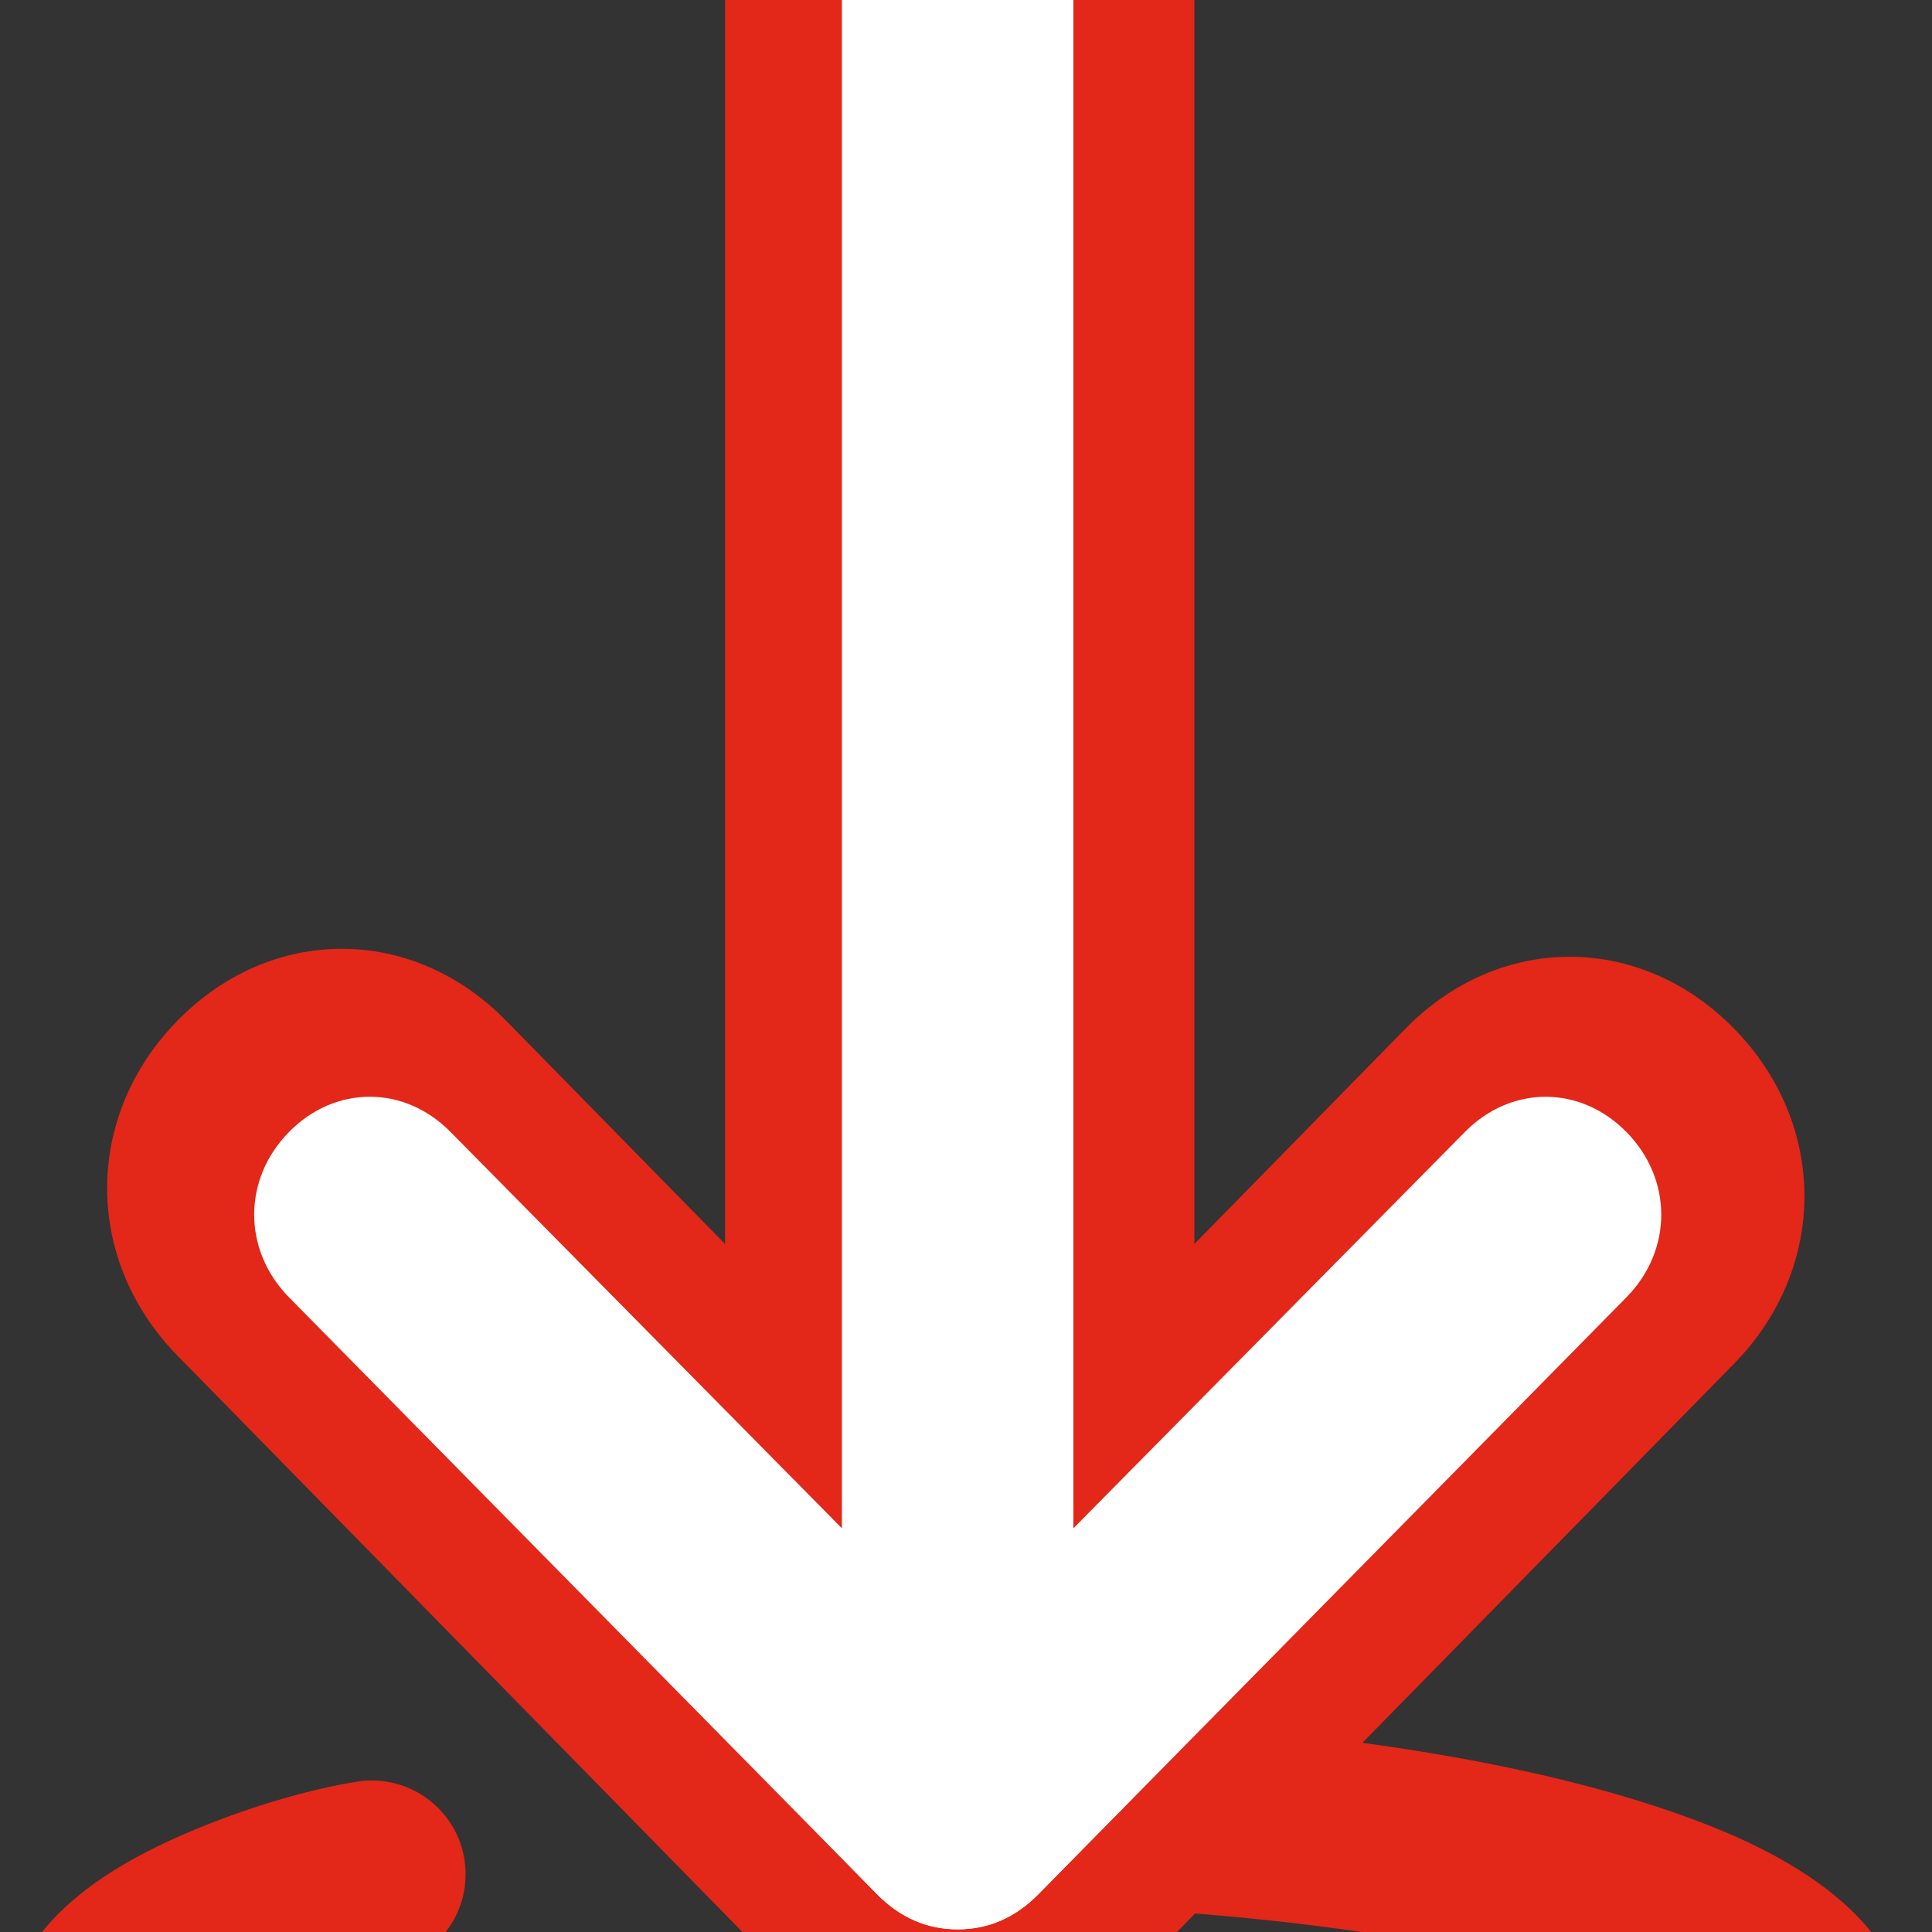 <?xml version="1.0" encoding="UTF-8"?>
<svg preserveAspectRatio="xMidYMid slice" xmlns="http://www.w3.org/2000/svg" xmlns:xlink="http://www.w3.org/1999/xlink" width="2px" height="2px" viewBox="0 0 52 76">
  <rect x="0" y="0" width="52" height="76" fill="#333333" stroke="none"/>
  <!-- Generator: Sketch 57.1 (83088) - https://sketch.com -->
  <title>icon_eb-documents</title>
  <desc>Created with Sketch.</desc>
  <g id="ecotrel---UI" stroke="none" stroke-width="1" fill="none" fill-rule="evenodd">
    <g id="ecotrel-layout-pro" transform="translate(-1078, -1199)">
      <g id="Téléchargements" transform="translate(1064, 1197)">
        <path d="M62.921,64.666 C61.638,63.752 60.057,63.085 58.197,62.5 C56.046,61.824 53.503,61.293 50.669,60.908 L60.672,50.704 C63.198,48.127 63.198,44.26 60.672,41.685 C58.145,39.107 54.357,39.107 51.83,41.685 L46.147,47.482 L46.147,8.827 C46.147,5.392 43.41,2.385 39.83,2.385 C36.251,2.385 33.515,5.176 33.515,8.827 L33.515,47.482 L27.619,41.469 C25.095,38.893 21.305,38.893 18.778,41.469 C16.252,44.046 16.252,47.911 18.778,50.489 L35.408,67.454 C36.586,68.652 37.951,69.271 39.49,69.353 C39.499,69.355 39.508,69.355 39.515,69.356 C39.623,69.362 39.723,69.388 39.83,69.388 C41.515,69.388 42.989,68.742 44.252,67.454 L46.166,65.502 C50.399,65.838 54.099,66.486 56.702,67.304 C58.247,67.79 59.415,68.34 60.009,68.761 C60.093,68.821 60.071,68.832 60.126,68.879 C60.034,68.951 59.934,69.012 59.772,69.115 C58.952,69.63 57.42,70.254 55.479,70.768 C51.599,71.798 45.989,72.5 39.77,72.5 C33.553,72.5 27.911,71.798 24.023,70.768 C22.078,70.254 20.554,69.63 19.731,69.115 C19.469,68.951 19.382,68.928 19.336,68.918 C19.641,68.662 20.19,68.305 21.068,67.934 C22.967,67.132 24.332,66.947 24.332,66.947 C25.713,66.769 26.688,65.504 26.511,64.123 C26.333,62.741 25.068,61.766 23.687,61.943 C23.68,61.944 23.671,61.946 23.663,61.947 C23.663,61.947 21.708,62.201 19.139,63.288 C17.856,63.83 16.718,64.457 15.793,65.295 C14.869,66.135 14.061,67.373 14.061,68.879 C14.061,71.012 15.53,72.453 17.053,73.407 C18.575,74.359 20.472,75.055 22.723,75.65 C27.225,76.842 33.192,77.541 39.77,77.541 C46.35,77.541 52.284,76.842 56.779,75.65 C59.026,75.055 60.928,74.361 62.449,73.407 C63.969,72.453 65.441,71.01 65.441,68.879 C65.441,66.982 64.205,65.58 62.921,64.666" id="Fill-1" fill="#E32718"></path>
        <path d="M37.599,64.977 L29.406,56.618 C28.161,55.349 36.667,55.137 36.667,55.137 L36.667,9.616 C36.667,7.817 38.053,6.442 39.817,6.442 C41.579,6.442 42.888,7.923 42.888,9.616 L42.888,55.137 L53.423,44.472 C54.668,43.202 56.535,43.202 57.779,44.472 C59.024,45.741 59.024,47.644 57.779,48.914 L41.956,64.977 C41.333,65.611 40.606,65.929 39.777,65.929 C38.947,65.929 38.222,65.611 37.599,64.977" id="Fill-4" fill="#FFFFFF"></path>
        <path d="M39.776,65.928 C38.946,65.928 38.22,65.611 37.599,64.976 L21.775,48.914 C20.53,47.645 20.53,45.74 21.775,44.471 C23.019,43.201 24.885,43.201 26.13,44.471 L36.663,55.137 L36.663,9.616 C36.663,7.922 37.973,6.442 39.737,6.442 C41.499,6.442 42.887,7.818 42.887,9.616 L42.887,55.137 C42.887,55.137 51.393,55.348 50.148,56.619 L41.953,64.976 C41.332,65.611 40.606,65.928 39.776,65.928" id="Fill-6" fill="#FFFFFF"></path>
      </g>
    </g>
  </g>
</svg>
